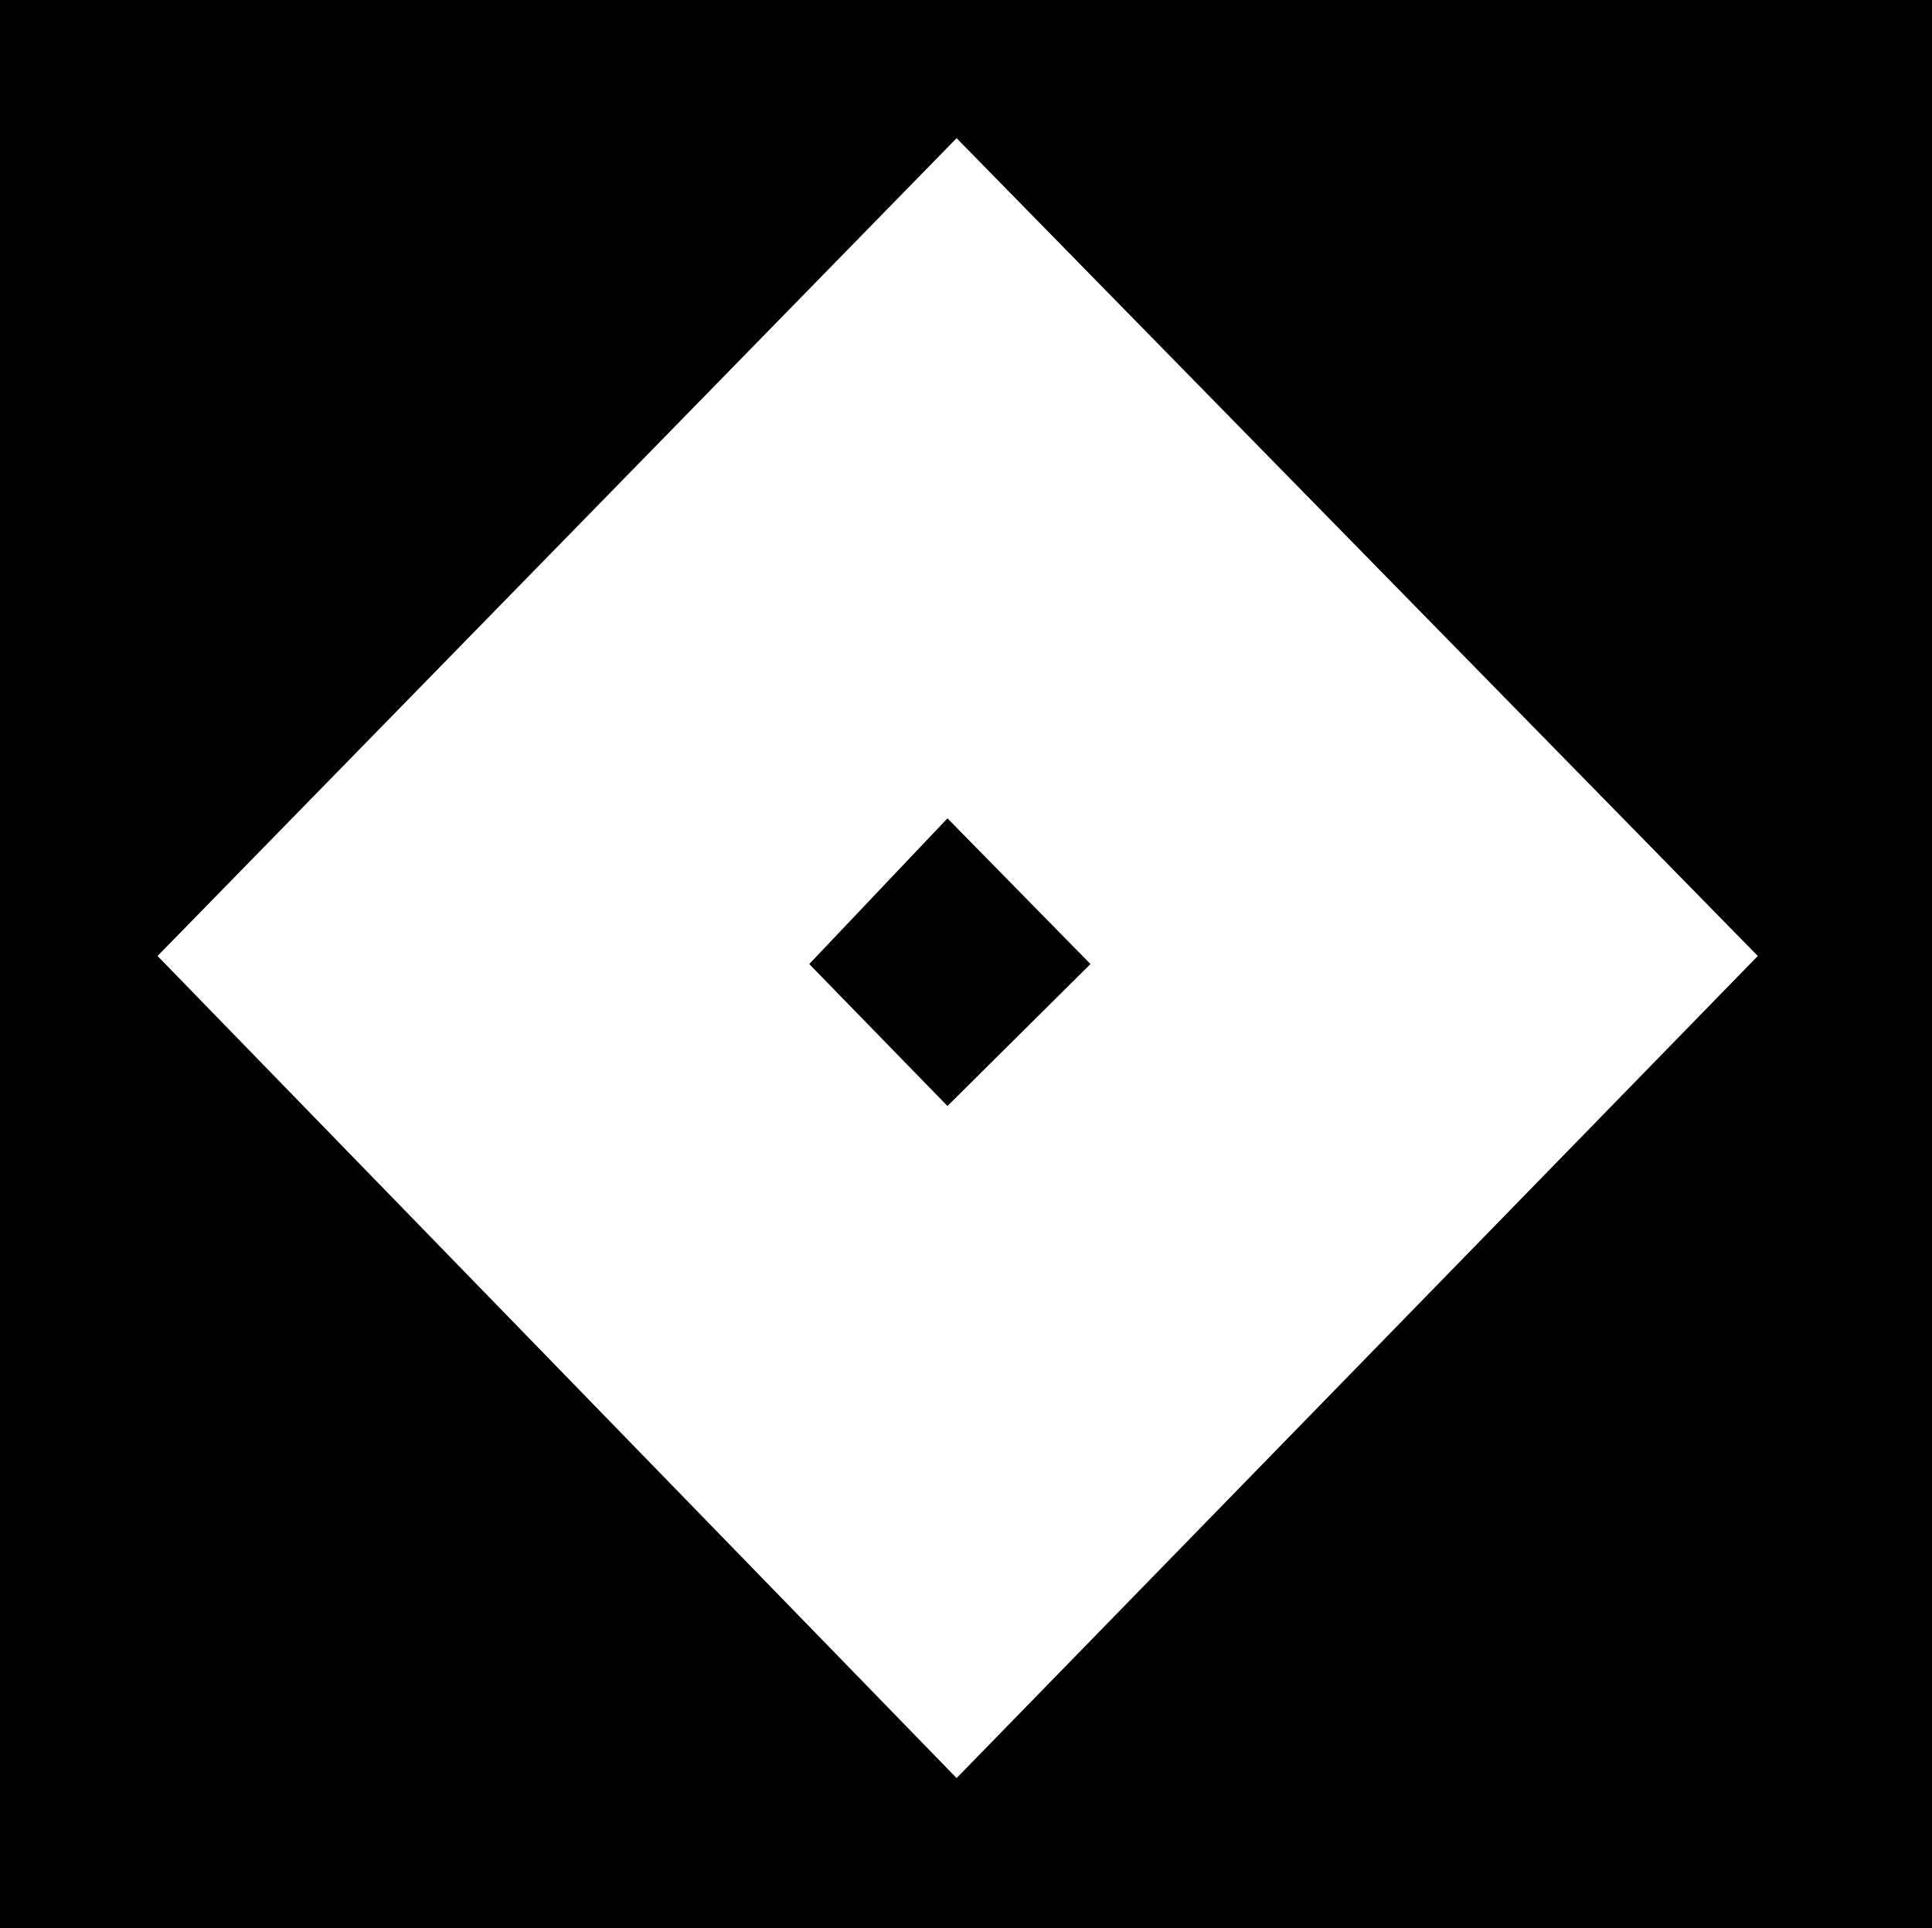 <svg xmlns="http://www.w3.org/2000/svg" width="359.301" height="358.598"><rect width="100%" height="100%" fill="#808080" stroke="none"/><path d="M0 0v358.598h359.3V0H0"/><path fill="#fff" d="M29.3 177.8 177.903 25.7l149 152.1-149 152.9L29.301 177.8"/><path d="m150.5 179.3 25.703-27.1 26.598 27.1-26.598 26.4-25.703-26.4"/></svg>
